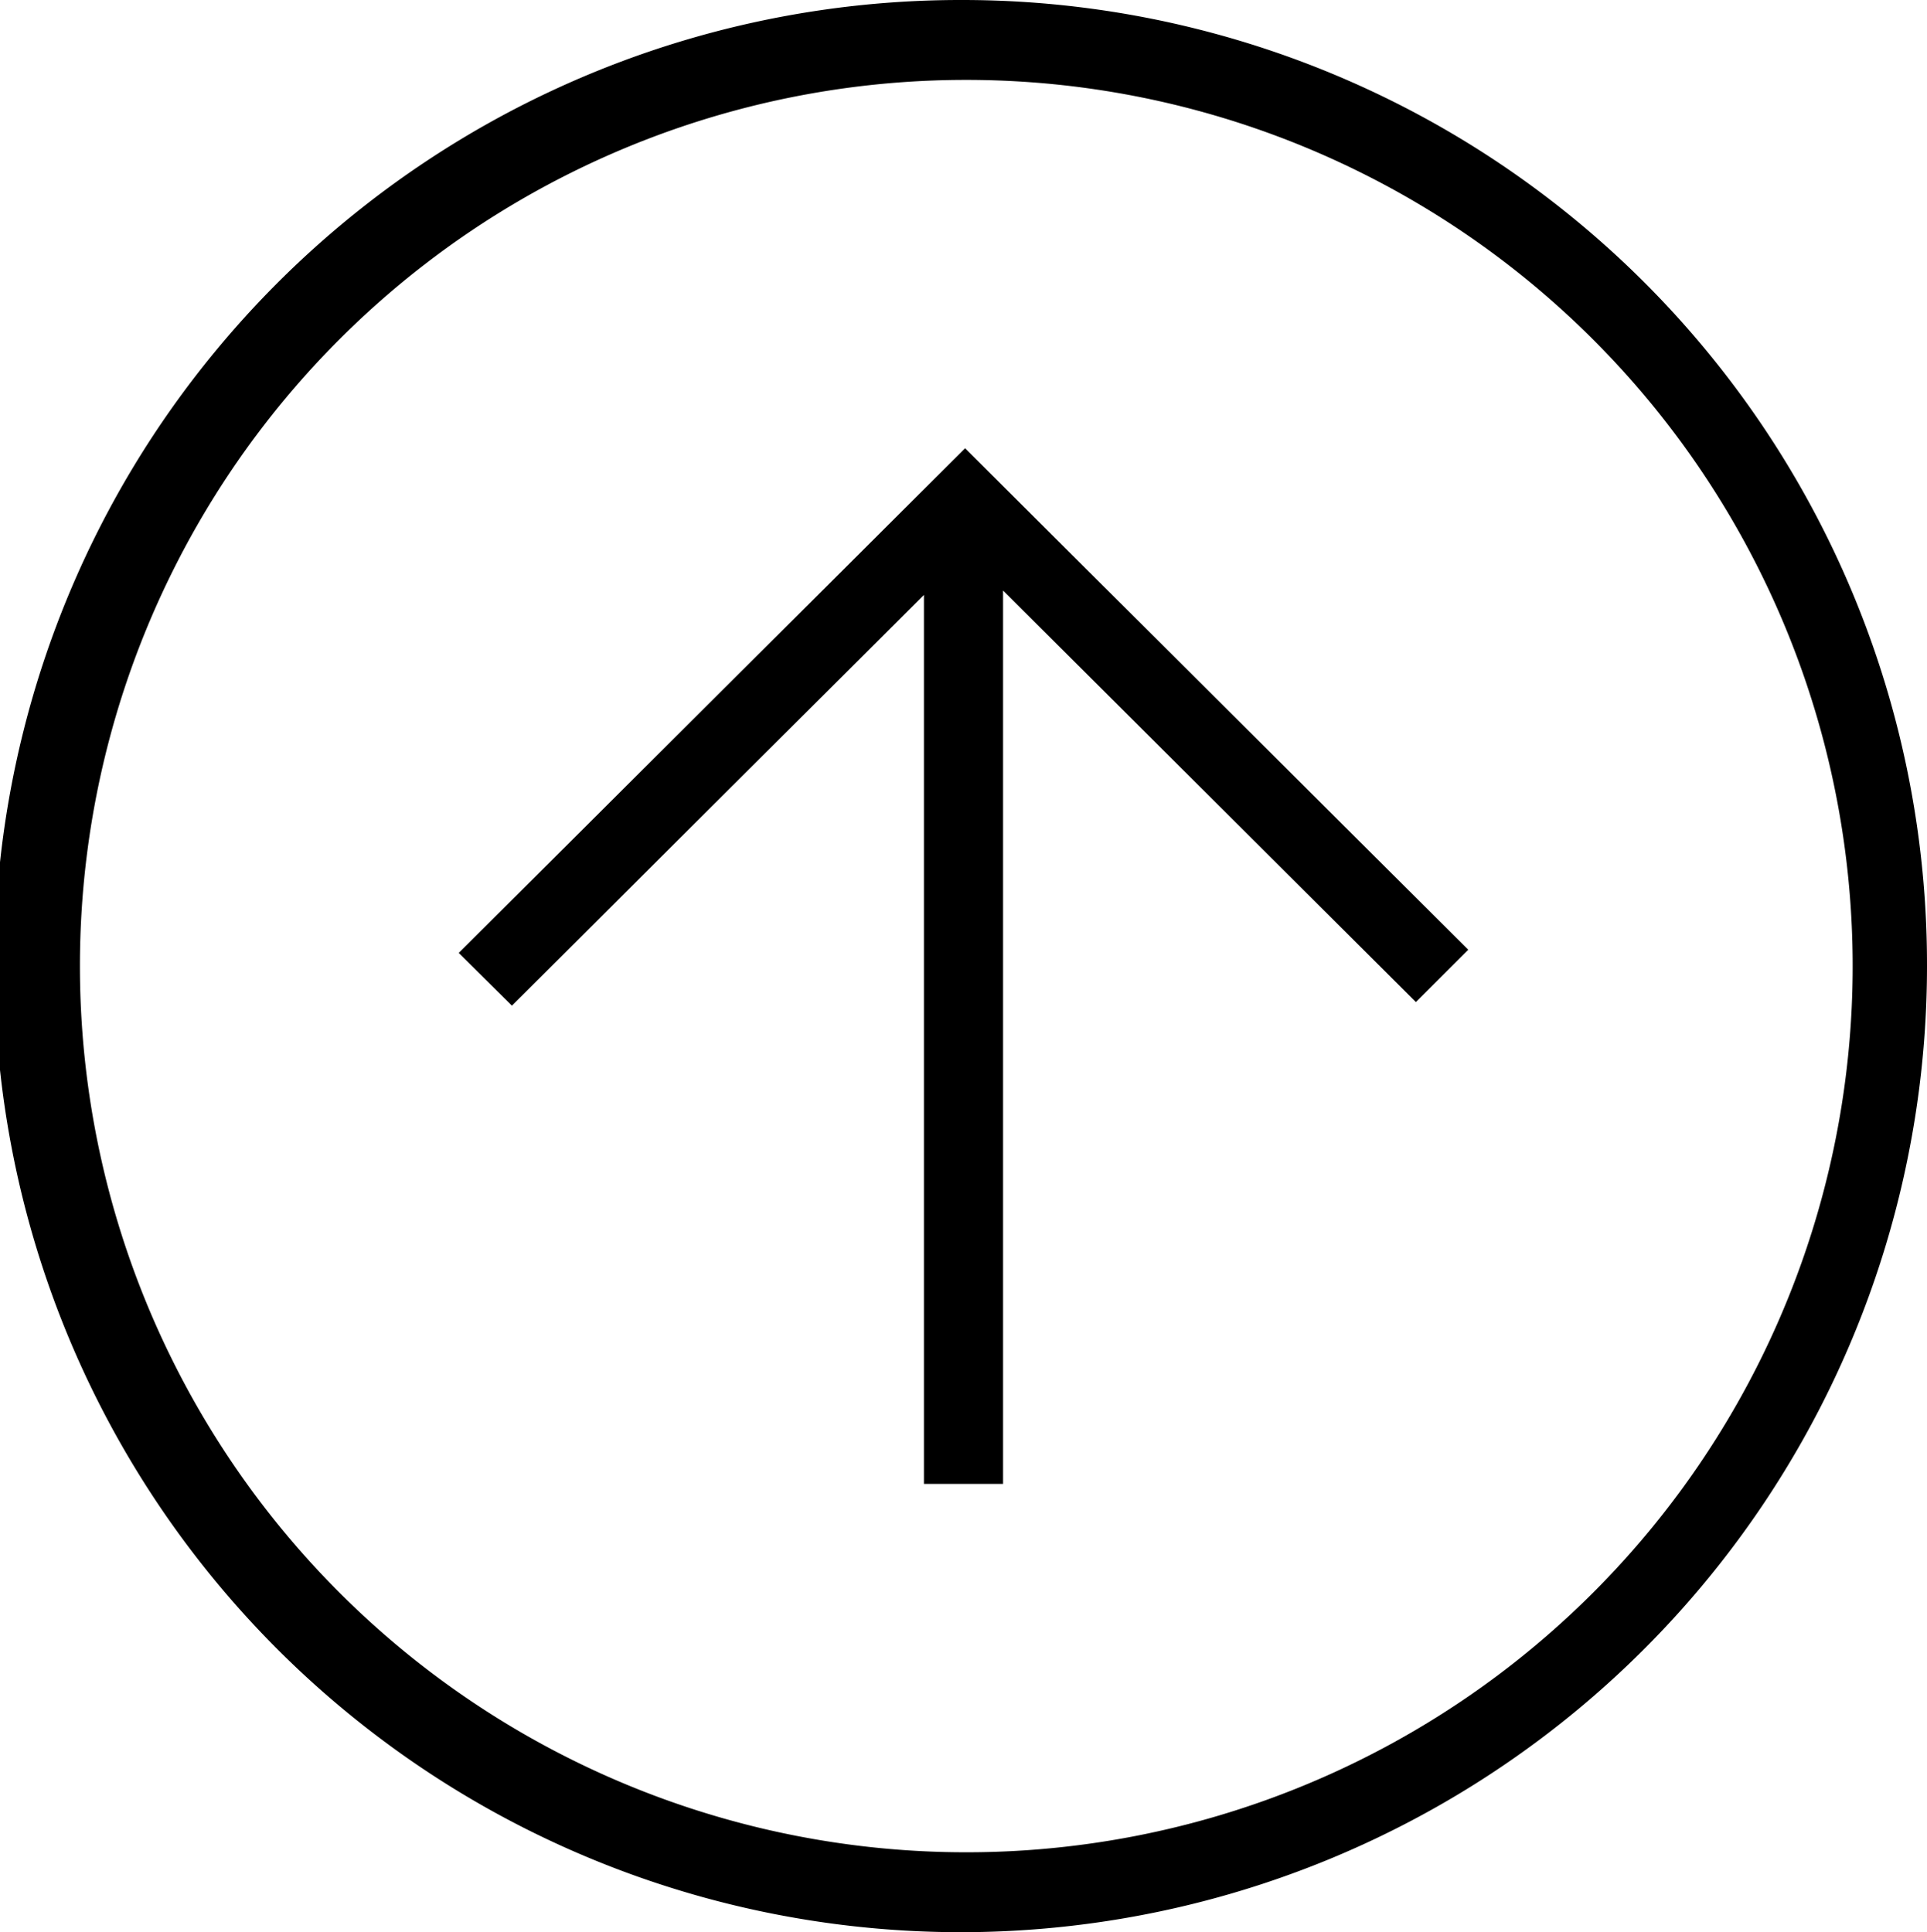 <svg xmlns="http://www.w3.org/2000/svg" viewBox="0 0 48.22 48.36">
    <defs>
        <style>.cls-1{fill-rule:evenodd;}</style>
    </defs>
    <g id="Calque_2" data-name="Calque 2">
        <g id="Calque_1-2" data-name="Calque 1">
            <polygon class="cls-1"
                     points="36.74 23.77 24.24 11.31 24.24 11.31 24.15 11.22 11.48 23.85 12.81 25.17 23.12 14.89 23.12 37.14 25.1 37.14 25.1 14.78 35.43 25.08 36.74 23.77"/>
            <path d="M24.11,2A22.18,22.18,0,1,1,2,24.18,22.17,22.17,0,0,1,24.11,2m0-2A24.18,24.18,0,1,0,48.22,24.18,24.14,24.14,0,0,0,24.11,0Z"/>
        </g>
    </g>
</svg>